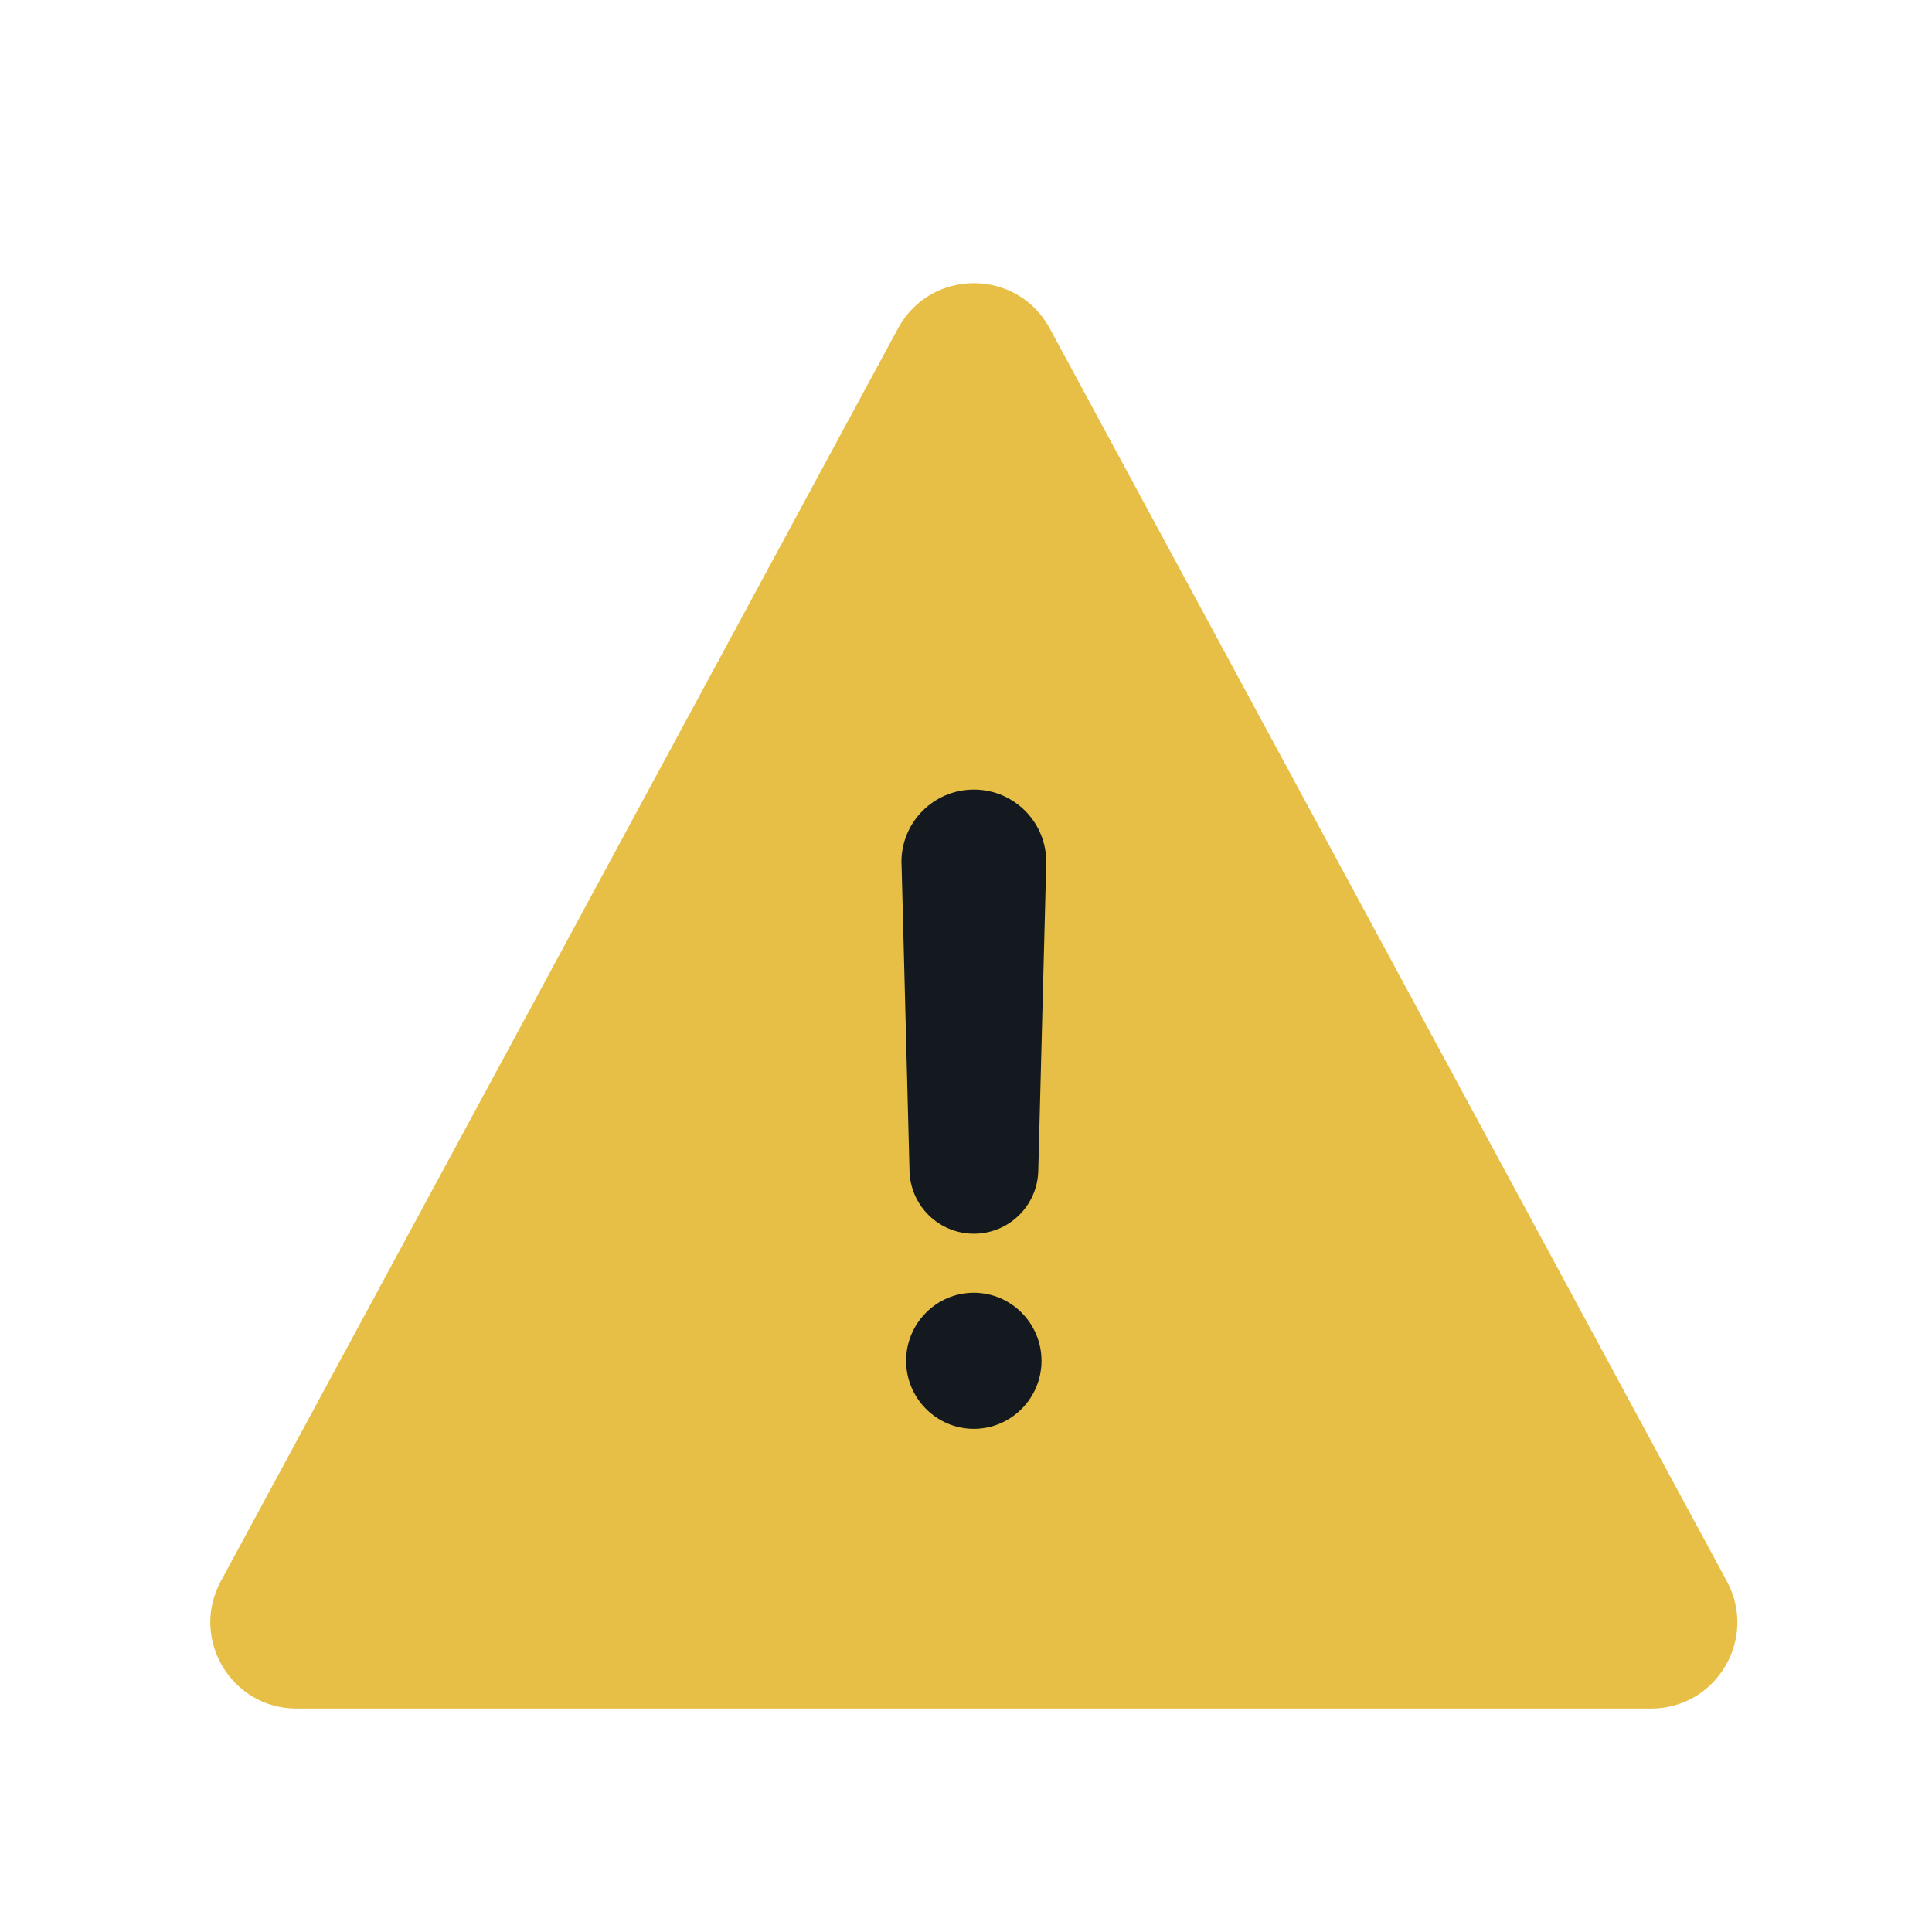 <?xml version="1.0" encoding="UTF-8"?> <svg xmlns="http://www.w3.org/2000/svg" width="25" height="25" viewBox="0 0 25 25" fill="none"><path d="M11.62 4.25c.422-.781 1.542-.781 1.964 0l8.762 16.212c.402.744-.137 1.647-.982 1.647H3.839c-.846 0-1.384-.903-.982-1.647L11.62 4.25Z" fill="#E7BF46"></path><path d="M11.665 11.178c-.014-.527.41-.961.937-.961.527 0 .95.434.936.961l-.103 3.974c-.012.452-.381.812-.833.812s-.821-.36-.833-.812l-.103-3.974Zm.06 6.431c0-.484.392-.881.876-.881.484 0 .876.397.876.881 0 .484-.392.88-.876.88-.484 0-.876-.397-.876-.88Z" fill="#13191E"></path></svg> 